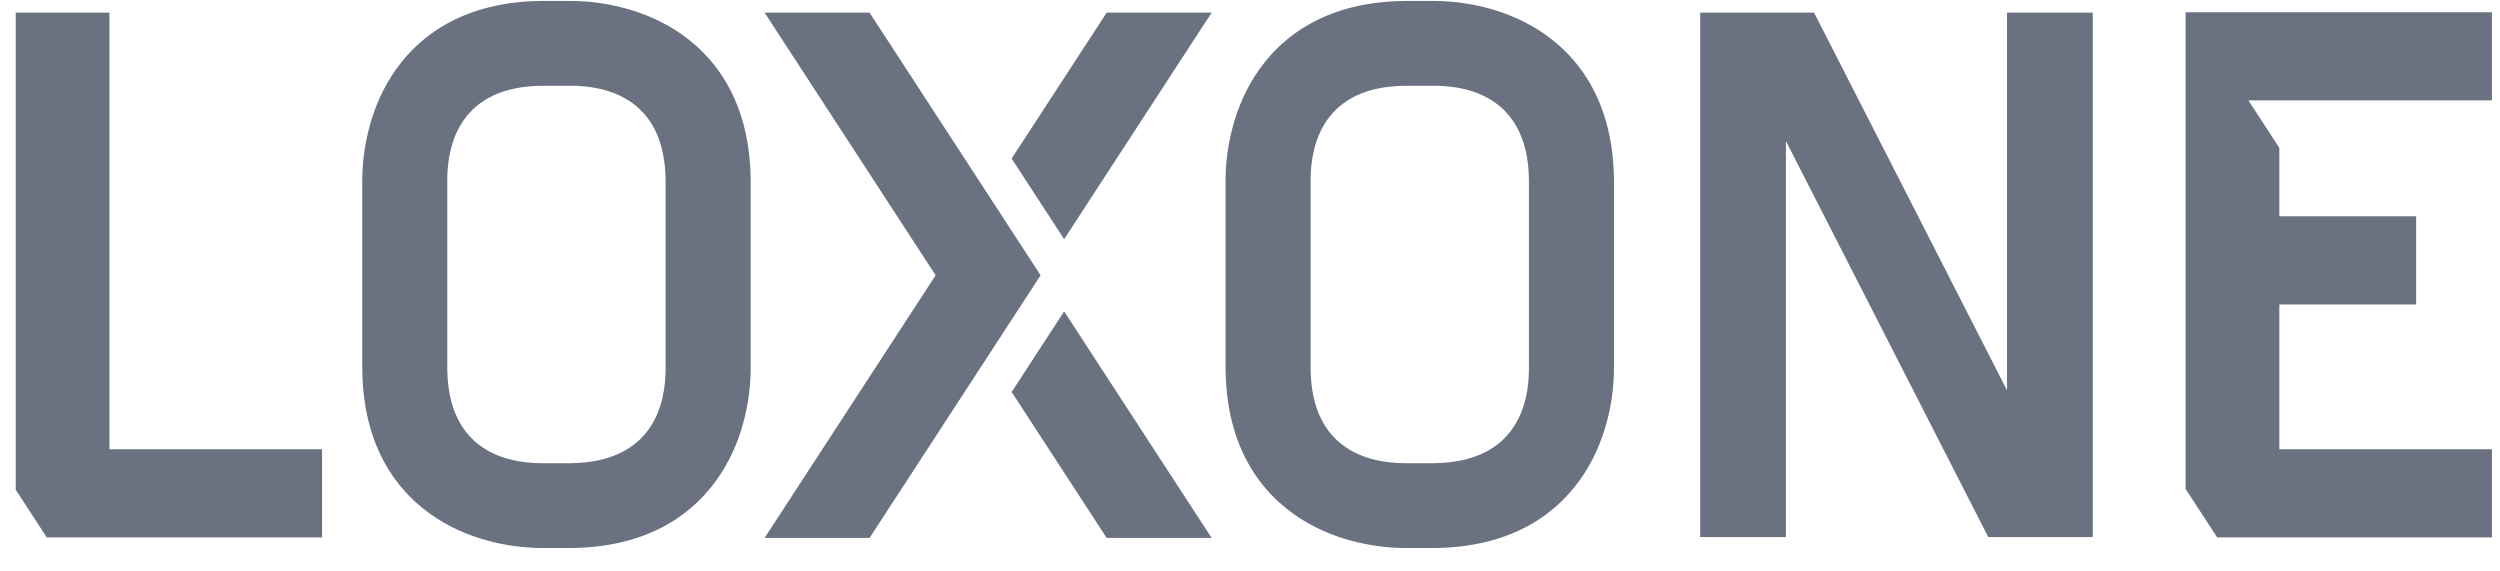 <svg width="140" height="32" viewBox="0 0 140 32" fill="none" xmlns="http://www.w3.org/2000/svg">
<g clip-path="url(#clip0_1406_8472)">
<path fill-rule="evenodd" clip-rule="evenodd" d="M127.643 25.158V17.049H135.303V12.112H127.643V8.281L125.912 5.623H129.575H139.548V0.686H122.393V0.707V5.623V25.158V27.38L124.16 30.095H139.548V25.158H127.643ZM116.592 30.076H117.194V0.707H112.393V21.857L101.587 0.707H100.012H96.337H95.212V30.076H100.012V7.9L111.342 30.076H112.393H116.592ZM88.965 26.115C90.244 23.9 90.382 21.563 90.382 20.662V10.055C90.328 5.095 87.858 2.646 85.797 1.464C83.573 0.19 81.231 0.053 80.328 0.053H78.66C73.687 0.107 71.231 2.57 70.046 4.626C68.769 6.843 68.631 9.179 68.631 10.081L68.632 20.687C68.685 25.647 71.155 28.097 73.216 29.279C75.44 30.552 77.782 30.689 78.686 30.689H80.332H80.346C85.321 30.634 87.779 28.172 88.965 26.115ZM85.62 20.661C85.62 22.609 84.928 25.882 80.305 25.939H78.686C76.731 25.939 73.444 25.25 73.394 20.661V10.081C73.394 8.131 74.085 4.852 78.686 4.803H80.328C82.282 4.803 85.571 5.492 85.62 10.081V20.661ZM61.974 30.125H67.853L59.592 17.437L56.652 21.952L61.974 30.125ZM59.592 13.394L67.853 0.707H61.974L56.652 8.879L59.592 13.394ZM58.274 15.416L48.696 0.707H42.817L52.395 15.416L42.817 30.125H48.696L58.274 15.416ZM40.621 26.115C41.899 23.9 42.037 21.563 42.037 20.662V10.055C41.984 5.095 39.514 2.646 37.452 1.464C35.229 0.19 32.886 0.053 31.982 0.053H30.316C25.342 0.107 22.886 2.57 21.701 4.626C20.424 6.843 20.286 9.179 20.286 10.081V20.687C20.34 25.647 22.81 28.097 24.872 29.279C27.094 30.552 29.437 30.689 30.341 30.689H31.988H32C36.977 30.634 39.435 28.172 40.621 26.115ZM37.273 20.661C37.273 22.609 36.582 25.882 31.959 25.939H30.34C28.385 25.939 25.098 25.25 25.047 20.661V10.081C25.047 8.131 25.738 4.852 30.34 4.803H31.981C33.937 4.803 37.224 5.492 37.273 10.081V20.661ZM2.619 30.095H18.036V25.158H6.13V0.707H0.881V25.158V27.426L2.619 30.095Z" fill="#6A7282"/>
</g>
<defs>
<clipPath id="clip0_1406_8472">
<rect width="138.667" height="32" fill="white" transform="translate(0.881)"/>
</clipPath>
</defs>
</svg>
